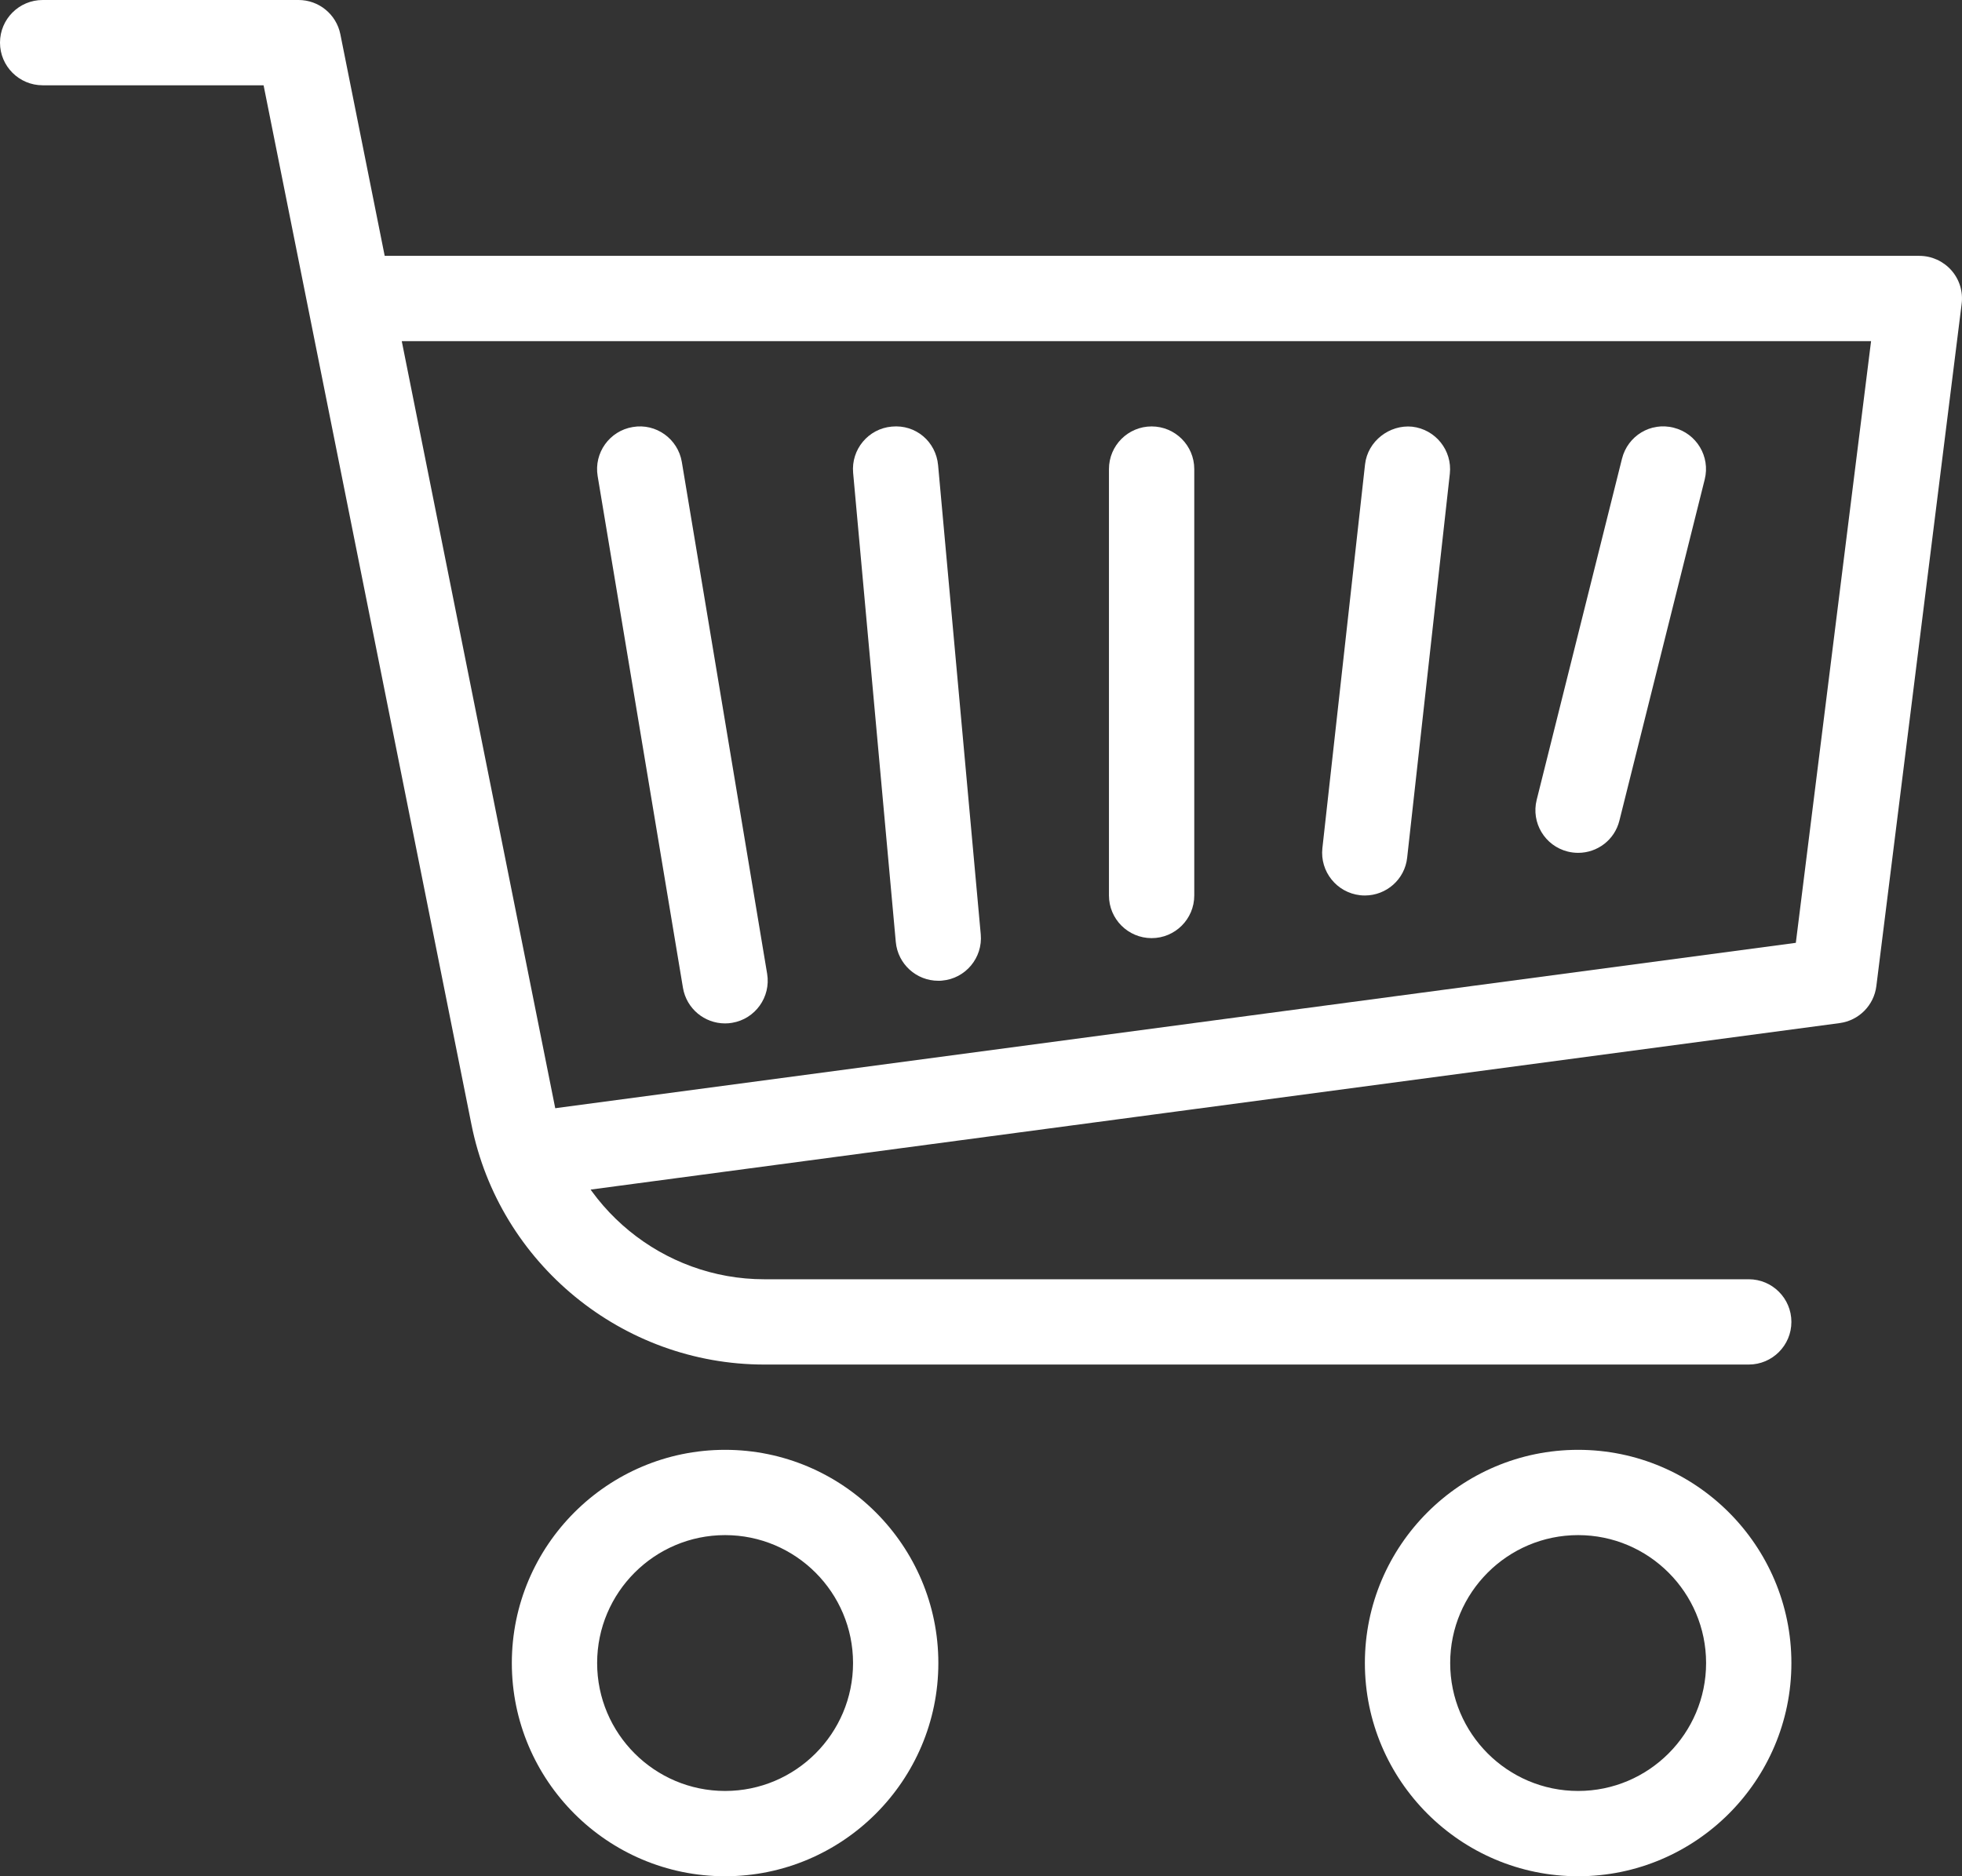 <?xml version="1.0" encoding="UTF-8"?>
<!DOCTYPE svg PUBLIC "-//W3C//DTD SVG 1.1//EN" "http://www.w3.org/Graphics/SVG/1.1/DTD/svg11.dtd">
<!-- Creator: CorelDRAW 2020 (64-Bit) -->
<svg xmlns="http://www.w3.org/2000/svg" xml:space="preserve" width="209.999mm" height="200.87mm" version="1.1" style="shape-rendering:geometricPrecision; text-rendering:geometricPrecision; image-rendering:optimizeQuality; fill-rule:evenodd; clip-rule:evenodd"
viewBox="0 0 5742.37 5492.73"
 xmlns:xlink="http://www.w3.org/1999/xlink"
 xmlns:xodm="http://www.corel.com/coreldraw/odm/2003">
 <rect x="0" y="0" width="5742.37" height="5492.73" fill="#333333" stroke="none"/>
 <defs>
  <style type="text/css">
   <![CDATA[
    .fil0 {fill:white;fill-rule:nonzero}
   ]]>
  </style>
 </defs>
 <g id="Layer_x0020_1">
  <g id="_2016648116640">
   <g>
    <g>
     <path class="fil0" d="M4618.88 4244.38c-344.04,0 -624.17,280.13 -624.17,624.17 0,344.04 280.12,624.18 624.17,624.18 344.05,0 624.17,-280.13 624.17,-624.18 0,-344.05 -280.13,-624.17 -624.17,-624.17zm0 998.67c-206.48,0 -374.5,-168.02 -374.5,-374.5 0,-206.48 168.02,-374.5 374.5,-374.5 206.48,0 374.5,168.02 374.5,374.5 0,206.48 -168.04,374.5 -374.5,374.5z"/>
    </g>
   </g>
   <g>
    <g>
     <path class="fil0" d="M2122.19 4244.38c-344.04,0 -624.17,280.13 -624.17,624.17 0,344.04 280.13,624.18 624.17,624.18 344.04,0 624.17,-280.13 624.17,-624.17 0,-344.04 -280.12,-624.18 -624.17,-624.18zm0 998.67c-206.48,0 -374.5,-168.02 -374.5,-374.5 0,-206.48 168.02,-374.5 374.5,-374.5 206.48,0 374.5,168.02 374.5,374.5 -0,206.48 -168.02,374.5 -374.5,374.5z"/>
    </g>
   </g>
   <g>
    <g>
     <path class="fil0" d="M5118.21 3745.04l-2881.43 0c-296.36,0 -553.76,-210.98 -611.94,-501.84l-628.66 -3142.84c-11.74,-58.42 -62.92,-100.37 -122.33,-100.37l-749.01 -0c-68.91,0 -124.84,55.93 -124.84,124.84 0,68.91 55.93,124.84 124.84,124.84l646.64 0 608.44 3042.71c81.4,406.96 441.91,702.32 856.87,702.32l2881.43 0c68.91,0 124.84,-55.93 124.84,-124.84 0,-68.91 -55.93,-124.84 -124.84,-124.84z"/>
    </g>
   </g>
   <g>
    <g>
     <path class="fil0" d="M5711.18 791.21c-23.72,-26.72 -57.67,-42.19 -93.63,-42.19l-4494.05 0c-68.91,0 -124.84,55.93 -124.84,124.84 0,68.91 55.93,124.83 124.84,124.83l4352.73 0 -220.21 1761.42 -3649.67 486.61c-68.41,9.23 -116.6,72.15 -107.35,140.31 8.49,62.67 61.92,108.36 123.59,108.36 5.49,0 10.99,-0.25 16.72,-1l3745.04 -499.34c56.18,-7.49 100.37,-51.93 107.35,-108.36l249.67 -1997.36c4.51,-35.46 -6.47,-71.41 -30.19,-98.12z"/>
    </g>
   </g>
   <g>
    <g>
     <path class="fil0" d="M2245.28 2850.73l-249.67 -1498.02c-11.24,-67.91 -75.65,-114.35 -143.56,-102.61 -68.16,11.24 -114.1,75.65 -102.86,143.56l249.67 1498.01c10.24,61.17 63.16,104.36 123.08,104.36 6.99,0 13.73,-0.5 20.73,-1.74 67.9,-11.23 113.84,-75.65 102.61,-143.56z"/>
    </g>
   </g>
   <g>
    <g>
     <path class="fil0" d="M2870.44 2735.13l-124.82 -1373.18c-6.24,-68.66 -64.92,-119.84 -135.57,-113.1 -68.66,5.99 -119.34,66.91 -113.1,135.57l124.84 1373.18c5.99,64.92 60.42,113.6 124.34,113.6 3.99,0 7.74,0 11.24,-0.5 68.65,-5.99 119.33,-66.9 113.08,-135.57z"/>
    </g>
   </g>
   <g>
    <g>
     <path class="fil0" d="M3370.53 1248.35c-68.91,0 -124.84,55.93 -124.84,124.84l0 1248.35c0,68.91 55.93,124.84 124.84,124.84 68.91,0 124.84,-55.93 124.84,-124.84l0 -1248.35c0,-68.91 -55.93,-124.84 -124.84,-124.84z"/>
    </g>
   </g>
   <g>
    <g>
     <path class="fil0" d="M4133.02 1249.1c-65.91,-6.49 -130.08,41.94 -137.82,110.35l-124.84 1123.51c-7.49,68.41 41.94,130.08 110.35,137.82 4.74,0.5 9.23,0.75 13.98,0.75 62.92,0 117.09,-47.19 123.83,-111.1l124.84 -1123.51c7.49,-68.41 -41.94,-130.08 -110.35,-137.82z"/>
    </g>
   </g>
   <g>
    <g>
     <path class="fil0" d="M4898.51 1252.1c-67.41,-17.23 -134.58,23.72 -151.3,90.87l-249.67 998.67c-16.72,66.91 23.97,134.58 90.87,151.3 10.24,2.49 20.47,3.75 30.46,3.75 56.18,0 106.86,-37.7 120.84,-94.62l249.67 -998.67c16.73,-66.92 -23.97,-134.58 -90.87,-151.3z"/>
    </g>
   </g>
   <g>
   </g>
   <g>
   </g>
   <g>
   </g>
   <g>
   </g>
   <g>
   </g>
   <g>
   </g>
   <g>
   </g>
   <g>
   </g>
   <g>
   </g>
   <g>
   </g>
   <g>
   </g>
   <g>
   </g>
   <g>
   </g>
   <g>
   </g>
   <g>
   </g>
  </g>
 </g>
</svg>
